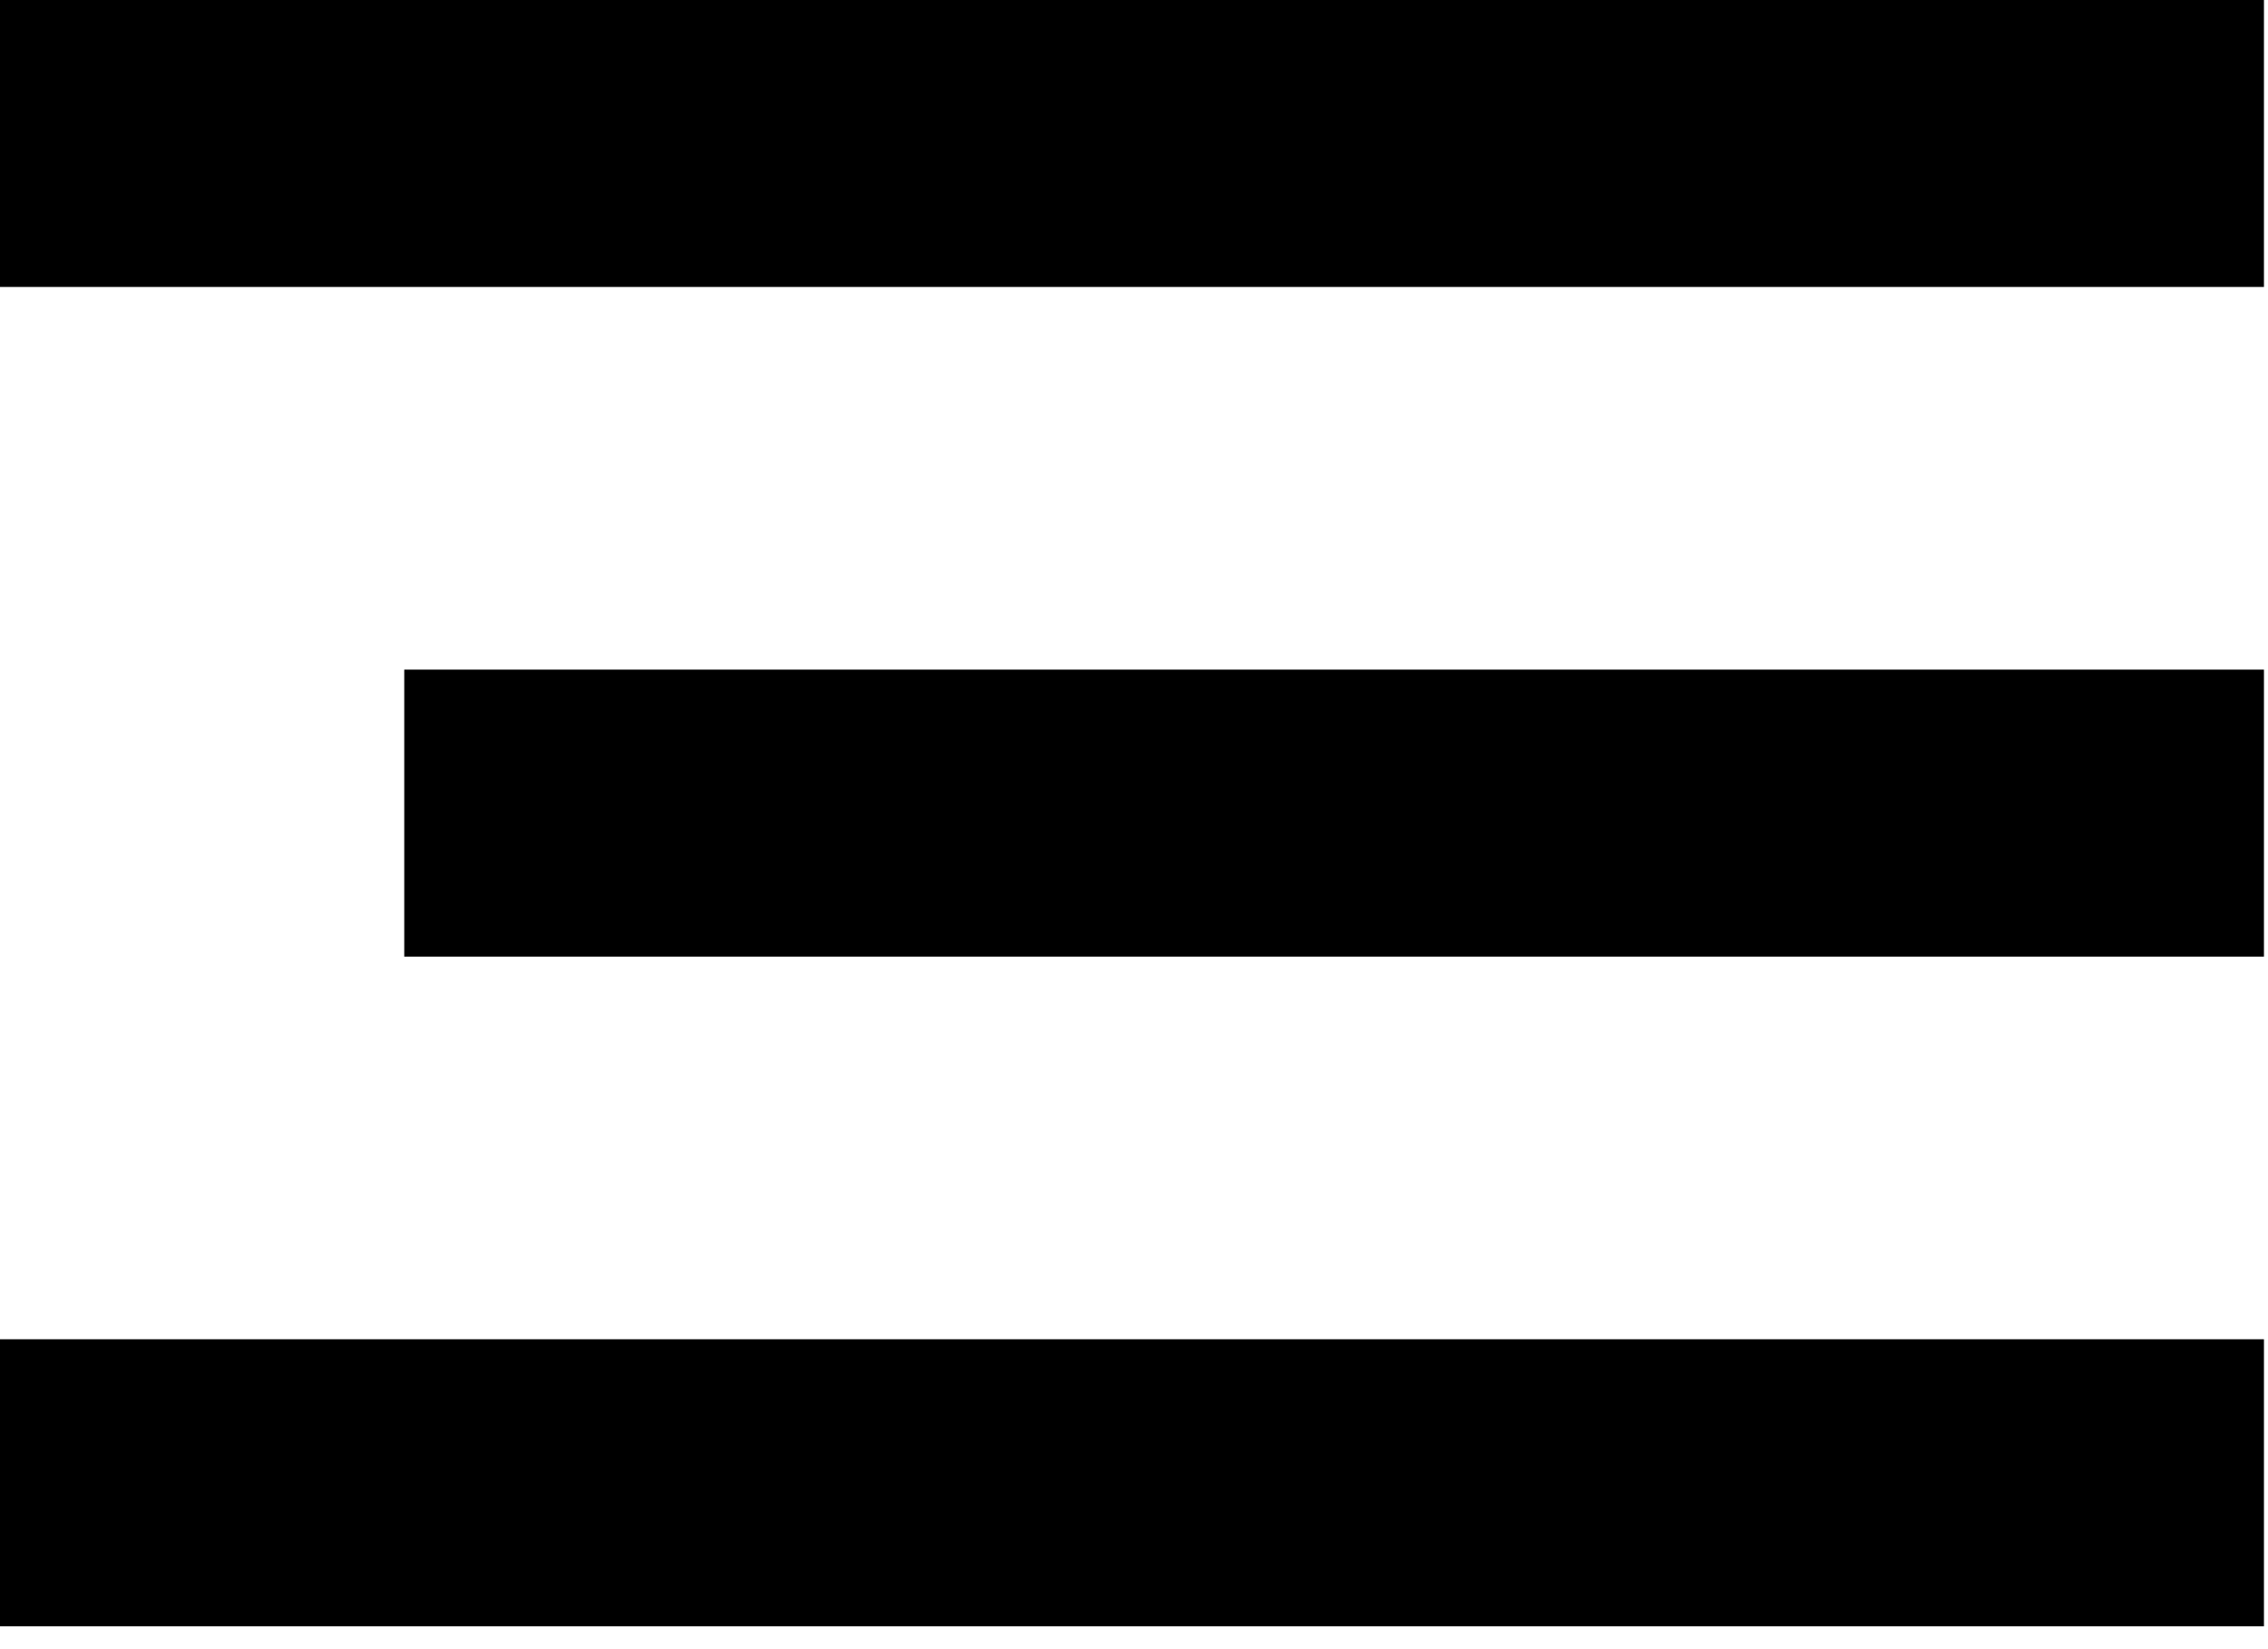 <svg width="33" height="24" viewBox="0 0 33 24" fill="none" xmlns="http://www.w3.org/2000/svg">
<path d="M32.941 0H-1.52588e-05V4.176H32.941V0Z" fill="black"/>
<path d="M32.941 9.745H5.882V13.922H32.941V9.745Z" fill="black"/>
<path d="M32.941 19.49H-1.52588e-05V23.667H32.941V19.49Z" fill="black"/>
</svg>
